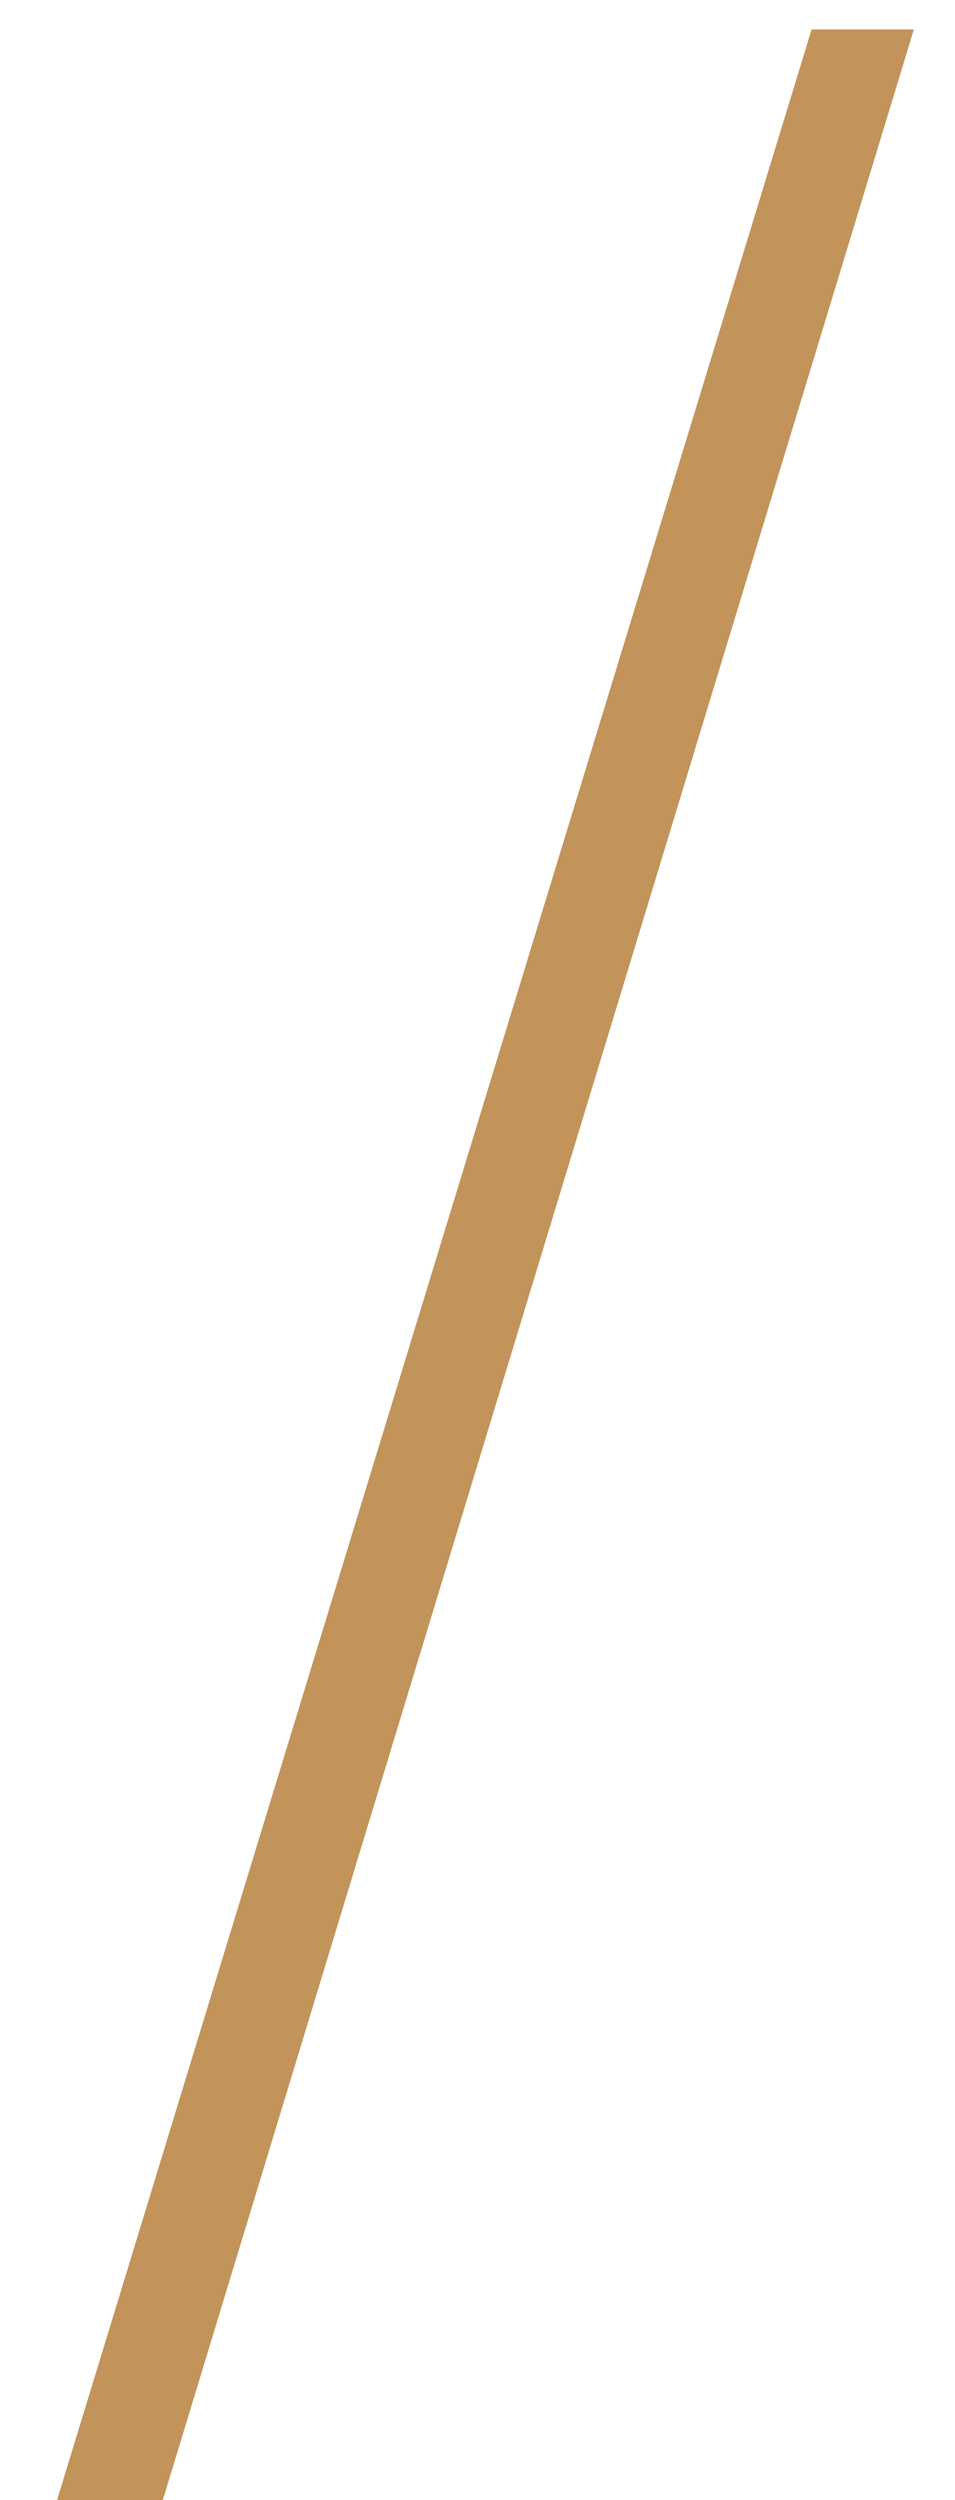 <?xml version="1.0" encoding="UTF-8"?> <svg xmlns="http://www.w3.org/2000/svg" width="13" height="34" viewBox="0 0 13 34" fill="none"><path d="M11.048 0.4H12.44L2.216 34H0.776L11.048 0.4Z" fill="#C29459"></path></svg> 